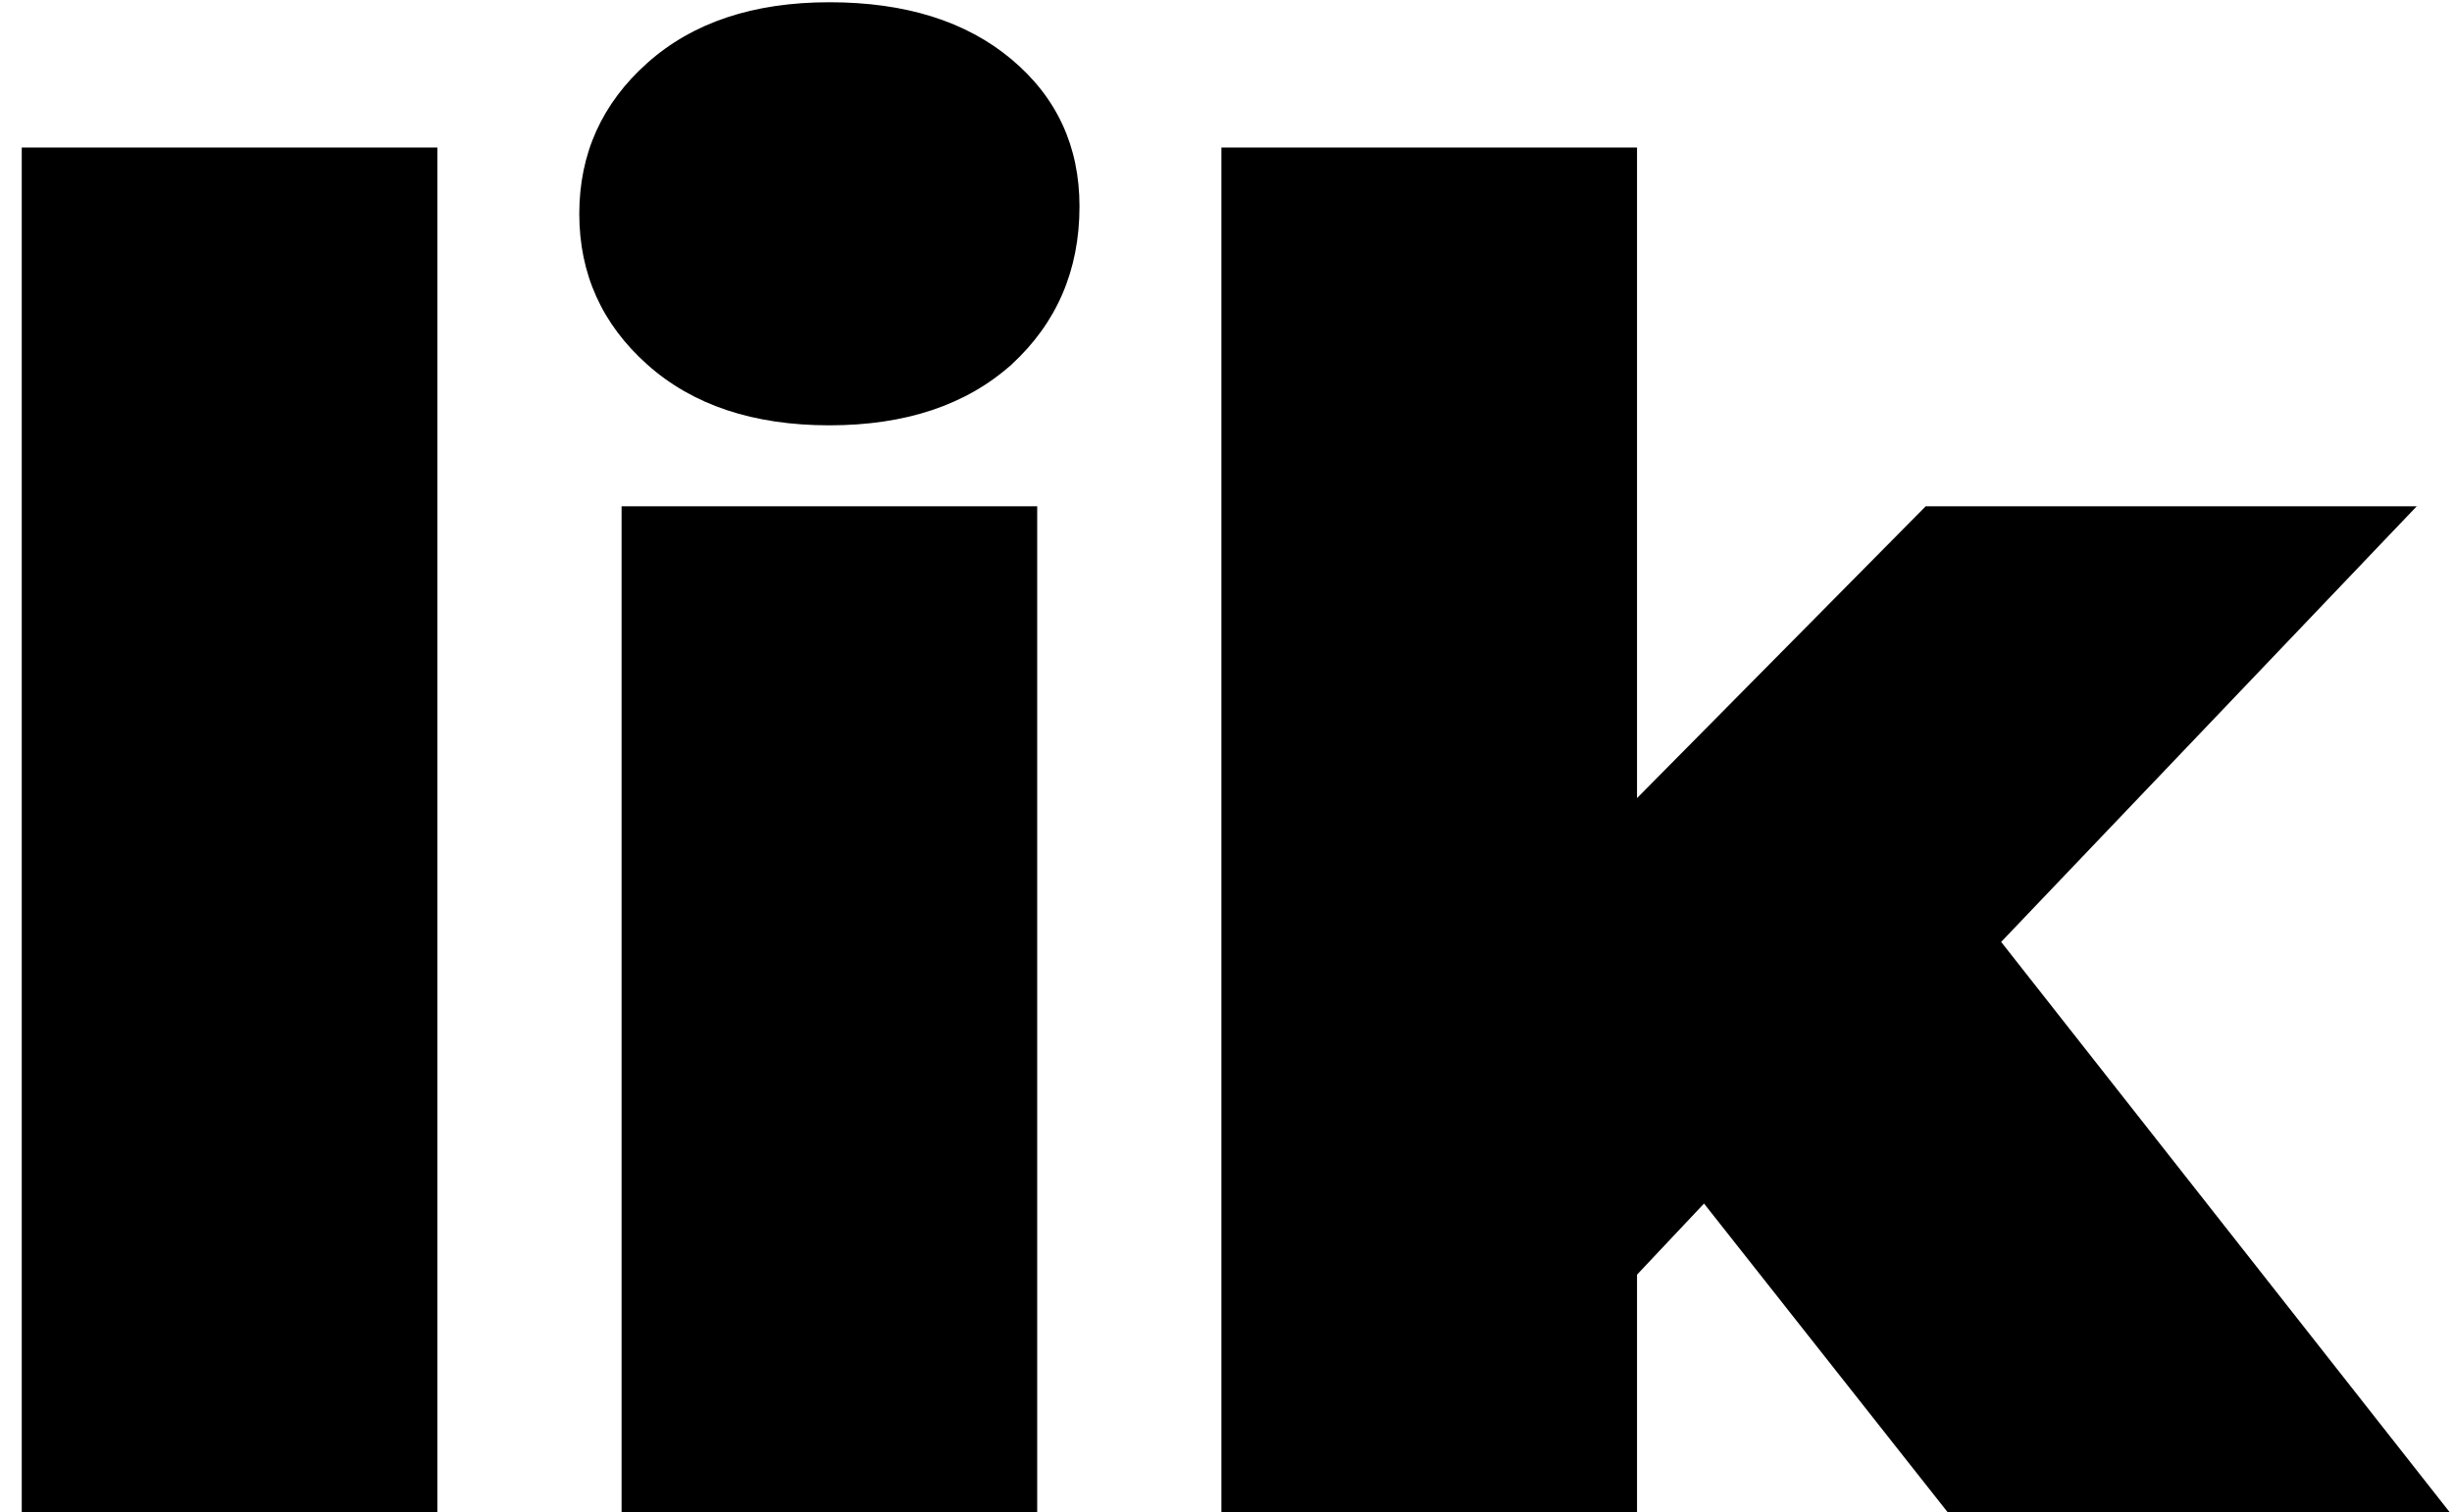 <svg width="436" height="269" viewBox="0 0 436 269" fill="none" xmlns="http://www.w3.org/2000/svg">
<g clip-path="url(#clip0_969_167)">
<path d="M3.867 269.001V26.246H77.769V269.001H3.867ZM110.526 269.001V90.043H184.428V269.001H110.526ZM147.477 75.648C133.961 75.648 123.17 72.049 115.104 64.851C107.038 57.654 103.005 48.711 103.005 38.024C103.005 27.337 107.038 18.394 115.104 11.197C123.17 3.999 133.961 0.4 147.477 0.4C160.993 0.4 171.784 3.781 179.85 10.542C187.916 17.304 191.949 26.028 191.949 36.715C191.949 48.057 187.916 57.436 179.85 64.851C171.784 72.049 160.993 75.648 147.477 75.648ZM278.987 239.556L280.622 152.531L342.425 90.043H429.734L347.984 175.759L311.033 205.531L278.987 239.556ZM217.184 269.001V26.246H291.086V269.001H217.184ZM346.349 269.001L297.299 206.84L342.752 150.895L435.62 269.001H346.349Z" fill="black"/>
</g>
<defs>
<clipPath id="clip0_969_167">
<rect width="436" height="269" fill="white"/>
</clipPath>
</defs>
</svg>
